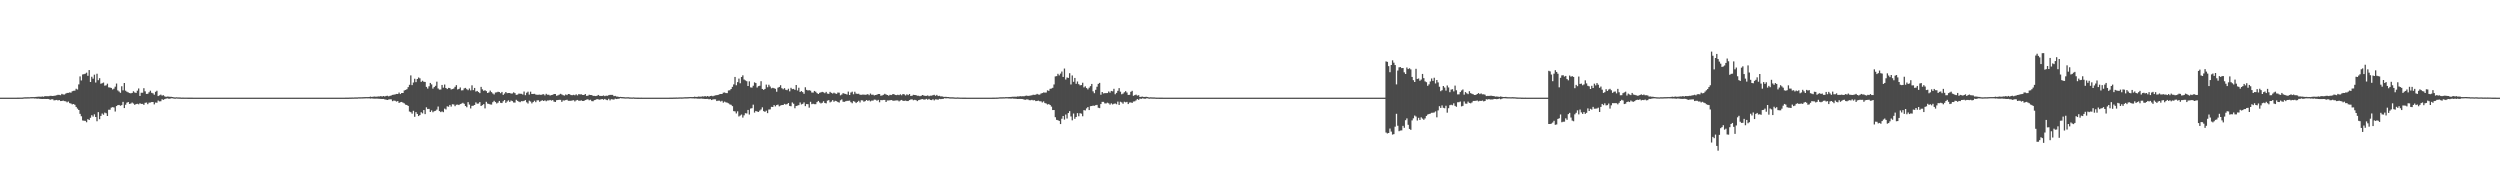 <?xml version="1.0" encoding="UTF-8"?>
<svg xmlns="http://www.w3.org/2000/svg" width="1920" height="150">
  <path d="M0 75.000h1v1.000H0zM1 75.000h1v1.000H1zM2 75.000h1v1.000H2zM3 75.000h1v1.000H3zM4 75.000h1v1.000H4zM5 75.000h1v1.000H5zM6 75.000h1v1.000H6zM7 75.000h1v1.000H7zM8 75.000h1v1.000H8zM9 75.000h1v1.000H9zM10 75.000h1v1.000H10zM11 74.995h1v1.000H11zM12 74.988h1v1.000H12zM13 74.980h1v1.000H13zM14 74.969h1v1.000H14zM15 74.952h1v1.000H15zM16 74.939h1v1.000H16zM17 74.908h1v1.000H17zM18 74.745h1v1.000H18zM19 74.718h1v1.000H19zM20 74.709h1v1.000H20zM21 74.669h1v1.000H21zM22 74.682h1v1.000H22zM23 74.594h1v1.000H23zM24 74.568h1v1.000H24zM25 74.526h1v1.000H25zM26 74.534h1v1.138H26zM27 74.438h1v1.173H27zM28 74.333h1v1.503H28zM29 74.236h1v1.478H29zM30 74.252h1v1.627H30zM31 74.273h1v1.684H31zM32 74.065h1v1.967H32zM33 74.317h1v1.655H33zM34 73.821h1v2.154H34zM35 73.887h1v2.133H35zM36 73.877h1v2.123H36zM37 73.867h1v2.238H37zM38 73.587h1v3.071H38zM39 73.636h1v2.629H39zM40 73.752h1v2.504H40zM41 73.578h1v3.503H41zM42 73.407h1v3.533H42zM43 73.160h1v3.606H43zM44 72.798h1v4.359H44zM45 72.870h1v3.930H45zM46 73.097h1v4.508H46zM47 72.104h1v5.467H47zM48 72.529h1v4.741H48zM49 72.617h1v5.066H49zM50 71.865h1v5.934H50zM51 71.394h1v7.202H51zM52 71.346h1v6.655H52zM53 70.964h1v8.234H53zM54 71.180h1v8.310H54zM55 70.067h1v10.093H55zM56 69.723h1v10.159H56zM57 69.644h1v10.848H57zM58 68.173h1v13.963H58zM59 68.779h1v14.623H59zM60 64.812h1v19.669H60zM61 58.654h1v28.819H61zM62 61.816h1v27.486H62zM63 57.172h1v35.356H63zM64 56.918h1v35.787H64zM65 56.600h1v36.207H65zM66 55.815h1v38.095H66zM67 58.227h1v33.280H67zM68 53.833h1v38.323H68zM69 62.988h1v27.466H69zM70 58.916h1v29.548H70zM71 60.418h1v29.142H71zM72 57.320h1v30.504H72zM73 63.373h1v26.503H73zM74 56.627h1v36.486H74zM75 61.613h1v24.498H75zM76 60.062h1v31.507H76zM77 64.333h1v24.683H77zM78 63.915h1v23.296H78zM79 63.407h1v24.725H79zM80 65.793h1v20.697H80zM81 65.551h1v21.445H81zM82 64.275h1v24.834H82zM83 67.071h1v17.212H83zM84 67.221h1v17.070H84zM85 67.543h1v15.120H85zM86 68.694h1v13.599H86zM87 68.100h1v14.451H87zM88 66.556h1v19.122H88zM89 64.171h1v17.304H89zM90 69.404h1v11.333H90zM91 70.291h1v10.315H91zM92 71.286h1v9.902H92zM93 66.256h1v14.488H93zM94 69.366h1v8.877H94zM95 63.750h1v19.230H95zM96 69.612h1v10.815H96zM97 70.476h1v8.352H97zM98 70.943h1v7.371H98zM99 71.455h1v8.386H99zM100 71.665h1v7.856H100zM101 71.397h1v7.368H101zM102 70.078h1v9.411H102zM103 71.009h1v9.510H103zM104 71.381h1v8.529H104zM105 69.618h1v10.094H105zM106 67.925h1v12.215H106zM107 73.669h1v5.640H107zM108 71.242h1v8.602H108zM109 71.240h1v8.554H109zM110 67.730h1v12.830H110zM111 70.120h1v8.823H111zM112 72.122h1v6.635H112zM113 72.038h1v8.003H113zM114 70.868h1v7.966H114zM115 69.637h1v9.119H115zM116 71.254h1v7.113H116zM117 71.688h1v6.670H117zM118 72.758h1v7.409H118zM119 70.500h1v8.234H119zM120 69.673h1v9.252H120zM121 73.756h1v3.445H121zM122 73.190h1v4.677H122zM123 72.650h1v5.126H123zM124 73.417h1v2.813H124zM125 73.090h1v3.632H125zM126 73.988h1v2.149H126zM127 74.369h1v1.393H127zM128 74.163h1v1.370H128zM129 74.213h1v1.568H129zM130 74.335h1v1.493H130zM131 74.336h1v1.155H131zM132 74.504h1v1.000H132zM133 74.711h1v1.000H133zM134 74.863h1v1.000H134zM135 74.696h1v1.000H135zM136 74.800h1v1.000H136zM137 74.805h1v1.000H137zM138 74.876h1v1.000H138zM139 74.949h1v1.000H139zM140 74.927h1v1.000H140zM141 74.939h1v1.000H141zM142 74.947h1v1.000H142zM143 74.952h1v1.000H143zM144 74.972h1v1.000H144zM145 74.978h1v1.000H145zM146 74.978h1v1.000H146zM147 74.983h1v1.000H147zM148 74.988h1v1.000H148zM149 74.991h1v1.000H149zM150 74.994h1v1.000H150zM151 74.995h1v1.000H151zM152 74.993h1v1.000H152zM153 74.994h1v1.000H153zM154 74.996h1v1.000H154zM155 74.997h1v1.000H155zM156 74.996h1v1.000H156zM157 74.998h1v1.000H157zM158 74.998h1v1.000H158zM159 74.999h1v1.000H159zM160 74.999h1v1.000H160zM161 74.999h1v1.000H161zM162 74.999h1v1.000H162zM163 75.000h1v1.000H163zM164 75.000h1v1.000H164zM165 75.000h1v1.000H165zM166 75.000h1v1.000H166zM167 75.000h1v1.000H167zM168 75.000h1v1.000H168zM169 75.000h1v1.000H169zM170 75.000h1v1.000H170zM171 75.000h1v1.000H171zM172 75.000h1v1.000H172zM173 75.000h1v1.000H173zM174 75.000h1v1.000H174zM175 75.000h1v1.000H175zM176 75.000h1v1.000H176zM177 75.000h1v1.000H177zM178 75.000h1v1.000H178zM179 75.000h1v1.000H179zM180 75.000h1v1.000H180zM181 75.000h1v1.000H181zM182 75.000h1v1.000H182zM183 75.000h1v1.000H183zM184 75.000h1v1.000H184zM185 75.000h1v1.000H185zM186 75.000h1v1.000H186zM187 75.000h1v1.000H187zM188 75.000h1v1.000H188zM189 75.000h1v1.000H189zM190 75.000h1v1.000H190zM191 75.000h1v1.000H191zM192 75.000h1v1.000H192zM193 75.000h1v1.000H193zM194 75.000h1v1.000H194zM195 75.000h1v1.000H195zM196 75.000h1v1.000H196zM197 75.000h1v1.000H197zM198 75.000h1v1.000H198zM199 75.000h1v1.000H199zM200 75.000h1v1.000H200zM201 75.000h1v1.000H201zM202 75.000h1v1.000H202zM203 75.000h1v1.000H203zM204 75.000h1v1.000H204zM205 75.000h1v1.000H205zM206 75.000h1v1.000H206zM207 75.000h1v1.000H207zM208 75.000h1v1.000H208zM209 75.000h1v1.000H209zM210 75.000h1v1.000H210zM211 75.000h1v1.000H211zM212 75.000h1v1.000H212zM213 75.000h1v1.000H213zM214 75.000h1v1.000H214zM215 75.000h1v1.000H215zM216 75.000h1v1.000H216zM217 75.000h1v1.000H217zM218 75.000h1v1.000H218zM219 75.000h1v1.000H219zM220 75.000h1v1.000H220zM221 75.000h1v1.000H221zM222 75.000h1v1.000H222zM223 75.000h1v1.000H223zM224 75.000h1v1.000H224zM225 75.000h1v1.000H225zM226 75.000h1v1.000H226zM227 75.000h1v1.000H227zM228 75.000h1v1.000H228zM229 75.000h1v1.000H229zM230 75.000h1v1.000H230zM231 75.000h1v1.000H231zM232 75.000h1v1.000H232zM233 75.000h1v1.000H233zM234 75.000h1v1.000H234zM235 75.000h1v1.000H235zM236 75.000h1v1.000H236zM237 75.000h1v1.000H237zM238 75.000h1v1.000H238zM239 75.000h1v1.000H239zM240 75.000h1v1.000H240zM241 75.000h1v1.000H241zM242 75.000h1v1.000H242zM243 75.000h1v1.000H243zM244 75.000h1v1.000H244zM245 75.000h1v1.000H245zM246 75.000h1v1.000H246zM247 75.000h1v1.000H247zM248 75.000h1v1.000H248zM249 75.000h1v1.000H249zM250 75.000h1v1.000H250zM251 75.000h1v1.000H251zM252 75.000h1v1.000H252zM253 75.000h1v1.000H253zM254 75.000h1v1.000H254zM255 75.000h1v1.000H255zM256 75.000h1v1.000H256zM257 75.000h1v1.000H257zM258 75.000h1v1.000H258zM259 75.000h1v1.000H259zM260 75.000h1v1.000H260zM261 74.998h1v1.000H261zM262 74.996h1v1.000H262zM263 74.992h1v1.000H263zM264 74.986h1v1.000H264zM265 74.978h1v1.000H265zM266 74.973h1v1.000H266zM267 74.960h1v1.000H267zM268 74.913h1v1.000H268zM269 74.908h1v1.000H269zM270 74.874h1v1.000H270zM271 74.882h1v1.000H271zM272 74.810h1v1.000H272zM273 74.808h1v1.000H273zM274 74.811h1v1.000H274zM275 74.689h1v1.000H275zM276 74.705h1v1.000H276zM277 74.682h1v1.000H277zM278 74.669h1v1.000H278zM279 74.604h1v1.000H279zM280 74.571h1v1.000H280zM281 74.529h1v1.000H281zM282 74.549h1v1.010H282zM283 74.487h1v1.041H283zM284 74.213h1v1.491H284zM285 74.447h1v1.132H285zM286 74.289h1v1.428H286zM287 74.126h1v1.635H287zM288 74.245h1v1.516H288zM289 74.240h1v1.464H289zM290 74.048h1v1.757H290zM291 74.097h1v1.757H291zM292 73.790h1v2.181H292zM293 74.153h1v1.891H293zM294 73.750h1v2.233H294zM295 74.067h1v2.251H295zM296 73.689h1v2.841H296zM297 73.521h1v3.254H297zM298 73.977h1v2.489H298zM299 73.641h1v2.600H299zM300 73.325h1v2.993H300zM301 72.869h1v4.838H301zM302 72.684h1v4.537H302zM303 72.485h1v4.907H303zM304 72.166h1v5.857H304zM305 72.179h1v5.423H305zM306 71.081h1v7.951H306zM307 72.220h1v6.263H307zM308 71.407h1v6.857H308zM309 71.414h1v7.434H309zM310 69.491h1v9.907H310zM311 69.068h1v11.333H311zM312 68.484h1v12.139H312zM313 66.914h1v14.431H313zM314 65.130h1v20.505H314zM315 57.922h1v28.236H315zM316 65.401h1v21.907H316zM317 63.362h1v21.713H317zM318 60.457h1v29.262H318zM319 63.070h1v23.033H319zM320 60.671h1v26.825H320zM321 59.504h1v29.659H321zM322 60.178h1v28.214H322zM323 62.878h1v23.322H323zM324 62.006h1v25.069H324zM325 62.748h1v21.788H325zM326 62.946h1v24.684H326zM327 66.722h1v15.725H327zM328 68.023h1v15.753H328zM329 66.262h1v17.343H329zM330 63.675h1v22.343H330zM331 64.803h1v19.981H331zM332 68.059h1v18.185H332zM333 66.890h1v18.487H333zM334 65.916h1v19.180H334zM335 62.744h1v21.426H335zM336 67.933h1v13.881H336zM337 68.819h1v16.473H337zM338 68.751h1v17.389H338zM339 65.237h1v20.292H339zM340 67.312h1v18.873H340zM341 64.910h1v18.503H341zM342 67.577h1v16.481H342zM343 68.414h1v13.271H343zM344 67.468h1v14.518H344zM345 67.652h1v12.912H345zM346 68.690h1v13.162H346zM347 68.384h1v11.676H347zM348 68.012h1v12.200H348zM349 66.676h1v14.881H349zM350 65.370h1v15.071H350zM351 68.692h1v11.619H351zM352 68.307h1v12.369H352zM353 67.186h1v12.718H353zM354 69.438h1v10.124H354zM355 69.318h1v9.631H355zM356 67.874h1v11.826H356zM357 67.491h1v13.906H357zM358 68.526h1v13.837H358zM359 69.289h1v9.157H359zM360 67.929h1v12.391H360zM361 69.420h1v13.865H361zM362 65.528h1v15.771H362zM363 69.232h1v11.910H363zM364 67.513h1v13.151H364zM365 70.285h1v8.352H365zM366 69.835h1v9.840H366zM367 70.722h1v8.816H367zM368 71.537h1v6.848H368zM369 66.705h1v14.692H369zM370 68.610h1v12.123H370zM371 69.740h1v10.244H371zM372 69.267h1v13.996H372zM373 69.973h1v8.188H373zM374 71.412h1v8.178H374zM375 70.968h1v8.851H375zM376 69.569h1v10.641H376zM377 70.775h1v9.564H377zM378 71.792h1v6.721H378zM379 72.533h1v4.893H379zM380 71.079h1v7.290H380zM381 70.903h1v8.567H381zM382 70.469h1v8.360H382zM383 70.698h1v6.839H383zM384 71.584h1v7.373H384zM385 70.593h1v8.553H385zM386 72.841h1v4.944H386zM387 71.836h1v4.988H387zM388 70.637h1v8.370H388zM389 71.590h1v6.320H389zM390 71.423h1v5.656H390zM391 71.407h1v6.859H391zM392 71.865h1v5.325H392zM393 71.788h1v5.871H393zM394 70.896h1v7.833H394zM395 71.544h1v7.273H395zM396 72.879h1v3.771H396zM397 72.638h1v4.814H397zM398 71.874h1v6.232H398zM399 72.013h1v6.469H399zM400 72.032h1v5.625H400zM401 72.620h1v5.148H401zM402 70.316h1v7.142H402zM403 73.121h1v3.722H403zM404 71.223h1v7.353H404zM405 70.407h1v9.083H405zM406 72.664h1v4.655H406zM407 70.416h1v7.560H407zM408 72.172h1v7.226H408zM409 72.137h1v6.252H409zM410 72.051h1v5.301H410zM411 72.584h1v5.927H411zM412 72.794h1v4.262H412zM413 72.741h1v4.285H413zM414 72.657h1v5.511H414zM415 72.885h1v4.583H415zM416 72.487h1v4.510H416zM417 72.326h1v5.262H417zM418 73.241h1v3.820H418zM419 72.016h1v5.765H419zM420 72.763h1v4.395H420zM421 72.752h1v4.380H421zM422 73.359h1v3.383H422zM423 72.986h1v4.269H423zM424 72.832h1v4.032H424zM425 72.179h1v5.847H425zM426 72.212h1v6.144H426zM427 73.567h1v3.403H427zM428 73.223h1v3.588H428zM429 72.686h1v3.979H429zM430 72.038h1v4.636H430zM431 72.546h1v5.683H431zM432 73.133h1v3.962H432zM433 73.433h1v3.779H433zM434 72.542h1v4.286H434zM435 73.068h1v3.549H435zM436 72.216h1v5.202H436zM437 72.350h1v5.048H437zM438 73.005h1v4.426H438zM439 73.096h1v4.068H439zM440 72.815h1v4.160H440zM441 73.180h1v4.753H441zM442 72.430h1v4.695H442zM443 73.272h1v3.466H443zM444 72.314h1v5.054H444zM445 72.498h1v4.870H445zM446 72.468h1v4.662H446zM447 72.930h1v4.646H447zM448 72.961h1v4.567H448zM449 72.213h1v4.613H449zM450 73.625h1v2.875H450zM451 73.547h1v2.700H451zM452 72.742h1v4.263H452zM453 72.955h1v3.648H453zM454 72.999h1v4.670H454zM455 73.619h1v4.160H455zM456 73.601h1v3.325H456zM457 73.761h1v2.878H457zM458 73.559h1v2.522H458zM459 72.925h1v3.431H459zM460 73.589h1v2.979H460zM461 73.681h1v2.661H461zM462 73.694h1v2.346H462zM463 73.307h1v3.308H463zM464 73.820h1v2.157H464zM465 73.492h1v3.118H465zM466 73.561h1v3.406H466zM467 73.096h1v2.789H467zM468 72.845h1v4.282H468zM469 72.845h1v3.355H469zM470 72.850h1v3.506H470zM471 73.806h1v2.695H471zM472 73.625h1v2.169H472zM473 74.127h1v1.947H473zM474 74.207h1v1.652H474zM475 74.495h1v1.303H475zM476 74.371h1v1.000H476zM477 74.485h1v1.036H477zM478 74.570h1v1.000H478zM479 74.655h1v1.000H479zM480 74.730h1v1.000H480zM481 74.683h1v1.000H481zM482 74.670h1v1.000H482zM483 74.808h1v1.000H483zM484 74.845h1v1.000H484zM485 74.904h1v1.000H485zM486 74.801h1v1.000H486zM487 74.924h1v1.000H487zM488 74.947h1v1.000H488zM489 74.970h1v1.000H489zM490 74.980h1v1.000H490zM491 74.988h1v1.000H491zM492 74.983h1v1.000H492zM493 74.985h1v1.000H493zM494 74.990h1v1.000H494zM495 74.992h1v1.000H495zM496 74.991h1v1.000H496zM497 74.993h1v1.000H497zM498 74.992h1v1.000H498zM499 74.996h1v1.000H499zM500 74.998h1v1.000H500zM501 74.997h1v1.000H501zM502 74.998h1v1.000H502zM503 74.999h1v1.000H503zM504 74.998h1v1.000H504zM505 74.999h1v1.000H505zM506 74.999h1v1.000H506zM507 74.999h1v1.000H507zM508 74.999h1v1.000H508zM509 74.999h1v1.000H509zM510 74.998h1v1.000H510zM511 74.996h1v1.000H511zM512 74.992h1v1.000H512zM513 74.987h1v1.000H513zM514 74.979h1v1.000H514zM515 74.973h1v1.000H515zM516 74.967h1v1.000H516zM517 74.915h1v1.000H517zM518 74.907h1v1.000H518zM519 74.872h1v1.000H519zM520 74.882h1v1.000H520zM521 74.807h1v1.000H521zM522 74.795h1v1.000H522zM523 74.814h1v1.000H523zM524 74.794h1v1.000H524zM525 74.694h1v1.000H525zM526 74.661h1v1.000H526zM527 74.661h1v1.000H527zM528 74.600h1v1.000H528zM529 74.543h1v1.000H529zM530 74.492h1v1.000H530zM531 74.560h1v1.000H531zM532 74.498h1v1.050H532zM533 74.248h1v1.411H533zM534 74.429h1v1.133H534zM535 74.376h1v1.381H535zM536 74.136h1v1.655H536zM537 74.230h1v1.598H537zM538 74.262h1v1.402H538zM539 73.976h1v1.857H539zM540 74.135h1v1.723H540zM541 73.770h1v2.249H541zM542 74.149h1v1.838H542zM543 73.718h1v2.226H543zM544 74.240h1v2.045H544zM545 73.732h1v2.358H545zM546 73.592h1v3.257H546zM547 73.938h1v2.459H547zM548 73.530h1v2.702H548zM549 73.215h1v3.094H549zM550 73.043h1v4.594H550zM551 72.887h1v4.405H551zM552 72.405h1v4.916H552zM553 72.194h1v5.792H553zM554 72.205h1v5.233H554zM555 71.192h1v7.670H555zM556 71.023h1v7.005H556zM557 71.460h1v7.130H557zM558 71.533h1v7.294H558zM559 69.484h1v9.898H559zM560 69.345h1v10.824H560zM561 68.339h1v12.171H561zM562 66.726h1v14.788H562zM563 64.796h1v20.540H563zM564 59.078h1v26.477H564zM565 65.508h1v21.636H565zM566 63.061h1v22.427H566zM567 60.387h1v29.057H567zM568 63.959h1v24.796H568zM569 59.125h1v28.842H569zM570 57.857h1v32.439H570zM571 61.064h1v27.534H571zM572 61.768h1v25.190H572zM573 62.341h1v24.791H573zM574 66.041h1v18.389H574zM575 62.460h1v25.520H575zM576 67.130h1v16.226H576zM577 67.264h1v15.848H577zM578 65.858h1v14.518H578zM579 63.207h1v23.270H579zM580 63.779h1v21.443H580zM581 67.231h1v18.423H581zM582 66.127h1v19.864H582zM583 65.849h1v19.093H583zM584 62.384h1v21.667H584zM585 68.276h1v14.148H585zM586 69.039h1v16.309H586zM587 68.291h1v17.622H587zM588 64.968h1v20.012H588zM589 67.033h1v19.858H589zM590 65.084h1v19.012H590zM591 66.445h1v17.570H591zM592 67.841h1v14.207H592zM593 67.429h1v14.759H593zM594 67.730h1v12.963H594zM595 68.181h1v13.517H595zM596 70.464h1v10.248H596zM597 67.340h1v13.001H597zM598 66.757h1v14.905H598zM599 65.416h1v15.634H599zM600 67.747h1v12.871H600zM601 68.532h1v12.116H601zM602 67.690h1v12.062H602zM603 68.991h1v11.281H603zM604 69.254h1v10.709H604zM605 68.154h1v10.955H605zM606 70.118h1v11.233H606zM607 67.451h1v14.152H607zM608 68.457h1v10.252H608zM609 68.238h1v11.443H609zM610 69.000h1v14.126H610zM611 65.261h1v16.158H611zM612 69.463h1v11.660H612zM613 67.358h1v13.369H613zM614 70.609h1v8.073H614zM615 69.949h1v10.285H615zM616 70.770h1v9.020H616zM617 72.038h1v6.618H617zM618 67.032h1v14.471H618zM619 68.998h1v10.948H619zM620 69.479h1v10.567H620zM621 69.272h1v13.406H621zM622 69.654h1v8.552H622zM623 71.083h1v8.939H623zM624 71.110h1v8.559H624zM625 69.852h1v10.166H625zM626 70.473h1v9.533H626zM627 71.505h1v6.955H627zM628 72.183h1v5.323H628zM629 71.253h1v7.432H629zM630 70.932h1v8.531H630zM631 70.542h1v8.392H631zM632 70.918h1v6.841H632zM633 71.581h1v7.548H633zM634 70.545h1v8.856H634zM635 71.905h1v5.416H635zM636 72.076h1v4.824H636zM637 70.542h1v8.097H637zM638 71.308h1v6.742H638zM639 71.808h1v5.088H639zM640 71.181h1v6.965H640zM641 71.793h1v5.608H641zM642 72.087h1v5.636H642zM643 71.047h1v7.326H643zM644 71.194h1v7.626H644zM645 73.214h1v3.817H645zM646 72.593h1v3.770H646zM647 71.541h1v6.600H647zM648 71.940h1v6.286H648zM649 72.148h1v5.643H649zM650 72.628h1v4.837H650zM651 70.374h1v7.054H651zM652 72.936h1v4.345H652zM653 71.083h1v7.397H653zM654 70.383h1v8.941H654zM655 72.405h1v5.256H655zM656 70.457h1v7.649H656zM657 71.869h1v7.308H657zM658 72.100h1v6.182H658zM659 71.980h1v5.441H659zM660 72.747h1v5.952H660zM661 72.801h1v4.204H661zM662 72.669h1v4.435H662zM663 72.669h1v5.484H663zM664 72.802h1v4.873H664zM665 72.638h1v4.164H665zM666 72.285h1v5.163H666zM667 73.135h1v3.848H667zM668 71.848h1v6.006H668zM669 72.765h1v4.521H669zM670 72.700h1v4.573H670zM671 73.243h1v3.275H671zM672 72.946h1v3.641H672zM673 72.719h1v4.619H673zM674 72.204h1v4.479H674zM675 72.170h1v6.371H675zM676 73.515h1v3.331H676zM677 73.280h1v3.665H677zM678 72.832h1v3.894H678zM679 72.053h1v4.683H679zM680 72.566h1v5.775H680zM681 72.950h1v4.206H681zM682 73.451h1v3.716H682zM683 72.803h1v4.188H683zM684 73.027h1v3.749H684zM685 72.409h1v4.798H685zM686 72.262h1v5.173H686zM687 72.898h1v4.314H687zM688 73.059h1v4.054H688zM689 72.776h1v4.307H689zM690 73.047h1v4.834H690zM691 72.444h1v4.727H691zM692 73.168h1v3.574H692zM693 72.184h1v5.260H693zM694 72.515h1v4.955H694zM695 73.341h1v3.903H695zM696 72.465h1v5.159H696zM697 73.064h1v4.538H697zM698 72.189h1v4.655H698zM699 73.667h1v2.742H699zM700 73.538h1v2.731H700zM701 72.829h1v4.151H701zM702 72.967h1v3.686H702zM703 73.076h1v3.837H703zM704 73.530h1v4.150H704zM705 73.532h1v3.375H705zM706 73.858h1v2.811H706zM707 73.553h1v2.674H707zM708 72.967h1v3.142H708zM709 73.355h1v3.123H709zM710 73.638h1v2.785H710zM711 73.642h1v2.287H711zM712 73.275h1v3.316H712zM713 73.867h1v2.042H713zM714 73.474h1v3.275H714zM715 73.485h1v3.423H715zM716 73.134h1v3.100H716zM717 72.790h1v4.328H717zM718 73.593h1v2.698H718zM719 72.853h1v3.554H719zM720 73.779h1v2.797H720zM721 73.553h1v2.372H721zM722 74.050h1v2.100H722zM723 73.996h1v1.983H723zM724 74.336h1v1.553H724zM725 74.404h1v1.000H725zM726 74.322h1v1.234H726zM727 74.483h1v1.000H727zM728 74.520h1v1.000H728zM729 74.721h1v1.000H729zM730 74.701h1v1.000H730zM731 74.714h1v1.000H731zM732 74.764h1v1.000H732zM733 74.896h1v1.000H733zM734 74.886h1v1.000H734zM735 74.818h1v1.000H735zM736 74.885h1v1.000H736zM737 74.937h1v1.000H737zM738 74.955h1v1.000H738zM739 74.975h1v1.000H739zM740 74.970h1v1.000H740zM741 74.980h1v1.000H741zM742 74.987h1v1.000H742zM743 74.988h1v1.000H743zM744 74.989h1v1.000H744zM745 74.993h1v1.000H745zM746 74.995h1v1.000H746zM747 74.989h1v1.000H747zM748 74.996h1v1.000H748zM749 74.997h1v1.000H749zM750 74.998h1v1.000H750zM751 74.997h1v1.000H751zM752 74.998h1v1.000H752zM753 74.998h1v1.000H753zM754 74.999h1v1.000H754zM755 74.999h1v1.000H755zM756 74.999h1v1.000H756zM757 75.000h1v1.000H757zM758 74.999h1v1.000H758zM759 74.999h1v1.000H759zM760 74.995h1v1.000H760zM761 74.988h1v1.000H761zM762 74.969h1v1.000H762zM763 74.957h1v1.000H763zM764 74.950h1v1.000H764zM765 74.932h1v1.000H765zM766 74.880h1v1.000H766zM767 74.743h1v1.000H767zM768 74.714h1v1.000H768zM769 74.704h1v1.000H769zM770 74.666h1v1.000H770zM771 74.694h1v1.000H771zM772 74.572h1v1.000H772zM773 74.594h1v1.000H773zM774 74.549h1v1.119H774zM775 74.481h1v1.188H775zM776 74.422h1v1.370H776zM777 74.279h1v1.330H777zM778 74.306h1v1.459H778zM779 74.250h1v1.595H779zM780 74.274h1v1.630H780zM781 74.030h1v1.995H781zM782 74.071h1v1.903H782zM783 73.815h1v2.158H783zM784 73.976h1v2.030H784zM785 73.894h1v2.197H785zM786 73.928h1v2.560H786zM787 73.567h1v3.060H787zM788 73.433h1v2.882H788zM789 73.681h1v2.691H789zM790 73.506h1v3.467H790zM791 73.389h1v3.619H791zM792 73.174h1v3.501H792zM793 72.777h1v4.328H793zM794 72.861h1v4.043H794zM795 72.711h1v4.973H795zM796 72.068h1v5.455H796zM797 72.587h1v4.659H797zM798 72.693h1v5.073H798zM799 71.854h1v5.948H799zM800 71.497h1v7.175H800zM801 71.024h1v6.869H801zM802 71.123h1v8.018H802zM803 71.084h1v8.434H803zM804 69.373h1v10.888H804zM805 69.779h1v10.150H805zM806 68.223h1v12.420H806zM807 67.972h1v13.878H807zM808 67.418h1v17.126H808zM809 64.860h1v19.605H809zM810 58.683h1v31.319H810zM811 58.480h1v33.561H811zM812 56.700h1v35.602H812zM813 57.909h1v34.949H813zM814 56.534h1v38.760H814zM815 54.922h1v36.253H815zM816 59.107h1v30.006H816zM817 52.624h1v39.223H817zM818 61.078h1v26.890H818zM819 59.479h1v31.576H819zM820 59.875h1v26.948H820zM821 56.220h1v29.155H821zM822 64.888h1v24.582H822zM823 57.974h1v34.447H823zM824 62.828h1v24.349H824zM825 59.832h1v31.428H825zM826 64.368h1v25.474H826zM827 62.572h1v24.330H827zM828 64.627h1v24.646H828zM829 65.546h1v21.384H829zM830 65.326h1v21.977H830zM831 63.541h1v25.743H831zM832 67.125h1v17.443H832zM833 66.318h1v18.500H833zM834 67.615h1v15.630H834zM835 68.643h1v13.577H835zM836 67.317h1v17.227H836zM837 66.137h1v15.407H837zM838 64.463h1v16.921H838zM839 70.132h1v10.963H839zM840 71.597h1v9.663H840zM841 68.989h1v11.814H841zM842 66.612h1v13.947H842zM843 64.385h1v18.352H843zM844 63.646h1v19.396H844zM845 72.760h1v7.143H845zM846 70.652h1v7.596H846zM847 71.767h1v6.453H847zM848 71.517h1v7.877H848zM849 71.518h1v7.942H849zM850 71.465h1v7.382H850zM851 70.223h1v9.151H851zM852 71.194h1v9.201H852zM853 69.844h1v9.510H853zM854 70.161h1v10.055H854zM855 68.204h1v11.528H855zM856 72.410h1v7.036H856zM857 71.308h1v8.767H857zM858 69.722h1v8.284H858zM859 67.677h1v12.897H859zM860 70.390h1v7.765H860zM861 72.394h1v6.229H861zM862 71.883h1v7.770H862zM863 70.862h1v7.288H863zM864 70.013h1v8.564H864zM865 71.040h1v7.174H865zM866 72.897h1v7.046H866zM867 72.817h1v5.916H867zM868 70.512h1v8.109H868zM869 69.721h1v9.349H869zM870 73.585h1v4.377H870zM871 73.045h1v4.797H871zM872 72.650h1v4.466H872zM873 73.422h1v2.678H873zM874 73.123h1v3.580H874zM875 74.481h1v1.267H875zM876 74.300h1v1.613H876zM877 74.171h1v1.333H877zM878 74.478h1v1.272H878zM879 74.372h1v1.513H879zM880 74.339h1v1.180H880zM881 74.500h1v1.000H881zM882 74.876h1v1.000H882zM883 74.715h1v1.000H883zM884 74.754h1v1.000H884zM885 74.805h1v1.000H885zM886 74.814h1v1.000H886zM887 74.901h1v1.000H887zM888 74.956h1v1.000H888zM889 74.943h1v1.000H889zM890 74.962h1v1.000H890zM891 74.959h1v1.000H891zM892 74.963h1v1.000H892zM893 74.987h1v1.000H893zM894 74.990h1v1.000H894zM895 74.987h1v1.000H895zM896 74.992h1v1.000H896zM897 74.993h1v1.000H897zM898 74.995h1v1.000H898zM899 74.995h1v1.000H899zM900 74.997h1v1.000H900zM901 74.997h1v1.000H901zM902 74.997h1v1.000H902zM903 74.998h1v1.000H903zM904 74.998h1v1.000H904zM905 74.997h1v1.000H905zM906 74.999h1v1.000H906zM907 74.999h1v1.000H907zM908 74.999h1v1.000H908zM909 74.999h1v1.000H909zM910 74.999h1v1.000H910zM911 74.999h1v1.000H911zM912 75.000h1v1.000H912zM913 75.000h1v1.000H913zM914 75.000h1v1.000H914zM915 75.000h1v1.000H915zM916 75.000h1v1.000H916zM917 75.000h1v1.000H917zM918 75.000h1v1.000H918zM919 75.000h1v1.000H919zM920 75.000h1v1.000H920zM921 75.000h1v1.000H921zM922 75.000h1v1.000H922zM923 75.000h1v1.000H923zM924 75.000h1v1.000H924zM925 75.000h1v1.000H925zM926 75.000h1v1.000H926zM927 75.000h1v1.000H927zM928 75.000h1v1.000H928zM929 75.000h1v1.000H929zM930 75.000h1v1.000H930zM931 75.000h1v1.000H931zM932 75.000h1v1.000H932zM933 75.000h1v1.000H933zM934 75.000h1v1.000H934zM935 75.000h1v1.000H935zM936 75.000h1v1.000H936zM937 75.000h1v1.000H937zM938 75.000h1v1.000H938zM939 75.000h1v1.000H939zM940 75.000h1v1.000H940zM941 75.000h1v1.000H941zM942 75.000h1v1.000H942zM943 75.000h1v1.000H943zM944 75.000h1v1.000H944zM945 75.000h1v1.000H945zM946 75.000h1v1.000H946zM947 75.000h1v1.000H947zM948 75.000h1v1.000H948zM949 75.000h1v1.000H949zM950 75.000h1v1.000H950zM951 75.000h1v1.000H951zM952 75.000h1v1.000H952zM953 75.000h1v1.000H953zM954 75.000h1v1.000H954zM955 75.000h1v1.000H955zM956 75.000h1v1.000H956zM957 75.000h1v1.000H957zM958 75.000h1v1.000H958zM959 75.000h1v1.000H959zM960 75.000h1v1.000H960zM961 75.000h1v1.000H961zM962 75.000h1v1.000H962zM963 75.000h1v1.000H963zM964 75.000h1v1.000H964zM965 75.000h1v1.000H965zM966 75.000h1v1.000H966zM967 75.000h1v1.000H967zM968 75.000h1v1.000H968zM969 75.000h1v1.000H969zM970 75.000h1v1.000H970zM971 75.000h1v1.000H971zM972 75.000h1v1.000H972zM973 75.000h1v1.000H973zM974 75.000h1v1.000H974zM975 75.000h1v1.000H975zM976 75.000h1v1.000H976zM977 75.000h1v1.000H977zM978 75.000h1v1.000H978zM979 75.000h1v1.000H979zM980 75.000h1v1.000H980zM981 75.000h1v1.000H981zM982 75.000h1v1.000H982zM983 75.000h1v1.000H983zM984 75.000h1v1.000H984zM985 75.000h1v1.000H985zM986 75.000h1v1.000H986zM987 75.000h1v1.000H987zM988 75.000h1v1.000H988zM989 75.000h1v1.000H989zM990 75.000h1v1.000H990zM991 75.000h1v1.000H991zM992 75.000h1v1.000H992zM993 75.000h1v1.000H993zM994 75.000h1v1.000H994zM995 75.000h1v1.000H995zM996 75.000h1v1.000H996zM997 75.000h1v1.000H997zM998 75.000h1v1.000H998zM999 75.000h1v1.000H999zM1000 75.000h1v1.000H1000zM1001 75.000h1v1.000H1001zM1002 75.000h1v1.000H1002zM1003 75.000h1v1.000H1003zM1004 75.000h1v1.000H1004zM1005 75.000h1v1.000H1005zM1006 75.000h1v1.000H1006zM1007 75.000h1v1.000H1007zM1008 75.000h1v1.000H1008zM1009 75.000h1v1.000H1009zM1010 75.000h1v1.000H1010zM1011 75.000h1v1.000H1011zM1012 75.000h1v1.000H1012zM1013 75.000h1v1.000H1013zM1014 75.000h1v1.000H1014zM1015 75.000h1v1.000H1015zM1016 75.000h1v1.000H1016zM1017 75.000h1v1.000H1017zM1018 75.000h1v1.000H1018zM1019 75.000h1v1.000H1019zM1020 75.000h1v1.000H1020zM1021 75.000h1v1.000H1021zM1022 75.000h1v1.000H1022zM1023 75.000h1v1.000H1023zM1024 75.000h1v1.000H1024zM1025 75.000h1v1.000H1025zM1026 75.000h1v1.000H1026zM1027 75.000h1v1.000H1027zM1028 75.000h1v1.000H1028zM1029 75.000h1v1.000H1029zM1030 75.000h1v1.000H1030zM1031 75.000h1v1.000H1031zM1032 75.000h1v1.000H1032zM1033 75.000h1v1.000H1033zM1034 75.000h1v1.000H1034zM1035 75.000h1v1.000H1035zM1036 75.000h1v1.000H1036zM1037 75.000h1v1.000H1037zM1038 75.000h1v1.000H1038zM1039 75.000h1v1.000H1039zM1040 75.000h1v1.000H1040zM1041 75.000h1v1.000H1041zM1042 75.000h1v1.000H1042zM1043 75.000h1v1.000H1043zM1044 75.000h1v1.000H1044zM1045 75.000h1v1.000H1045zM1046 75.000h1v1.000H1046zM1047 75.000h1v1.000H1047zM1048 75.000h1v1.000H1048zM1049 75.000h1v1.000H1049zM1050 75.000h1v1.000H1050zM1051 75.000h1v1.000H1051zM1052 75.000h1v1.000H1052zM1053 75.000h1v1.000H1053zM1054 75.000h1v1.000H1054zM1055 75.000h1v1.000H1055zM1056 75.000h1v1.000H1056zM1057 75.000h1v1.000H1057zM1058 75.000h1v1.000H1058zM1059 75.000h1v1.000H1059zM1060 75.000h1v1.000H1060zM1061 75.000h1v1.000H1061zM1062 75.000h1v1.000H1062zM1063 75.000h1v1.000H1063zM1064 47.136h1v54.635H1064zM1065 47.515h1v54.997H1065zM1066 50.802h1v51.364H1066zM1067 55.453h1v43.259H1067zM1068 49.918h1v51.144H1068zM1069 46.325h1v57.062H1069zM1070 48.104h1v54.929H1070zM1071 49.966h1v47.301H1071zM1072 64.831h1v22.576H1072zM1073 54.144h1v42.445H1073zM1074 51.726h1v49.030H1074zM1075 51.490h1v48.736H1075zM1076 52.318h1v47.833H1076zM1077 52.233h1v44.438H1077zM1078 55.549h1v42.626H1078zM1079 56.822h1v35.477H1079zM1080 51.814h1v39.118H1080zM1081 53.052h1v42.792H1081zM1082 52.427h1v46.571H1082zM1083 53.278h1v46.446H1083zM1084 59.072h1v33.408H1084zM1085 61.571h1v29.313H1085zM1086 62.995h1v25.760H1086zM1087 52.837h1v36.681H1087zM1088 60.625h1v31.952H1088zM1089 60.270h1v30.211H1089zM1090 61.980h1v30.106H1090zM1091 61.092h1v28.997H1091zM1092 56.775h1v34.314H1092zM1093 60.027h1v31.966H1093zM1094 62.510h1v28.419H1094zM1095 63.115h1v25.905H1095zM1096 65.871h1v22.066H1096zM1097 64.765h1v22.767H1097zM1098 62.568h1v24.657H1098zM1099 60.264h1v26.381H1099zM1100 62.101h1v24.479H1100zM1101 59.679h1v26.678H1101zM1102 64.108h1v21.432H1102zM1103 61.446h1v28.663H1103zM1104 63.273h1v21.490H1104zM1105 66.625h1v14.960H1105zM1106 70.049h1v12.845H1106zM1107 69.262h1v11.697H1107zM1108 66.064h1v16.713H1108zM1109 67.252h1v15.911H1109zM1110 69.574h1v11.648H1110zM1111 65.660h1v20.874H1111zM1112 67.194h1v15.885H1112zM1113 70.802h1v9.997H1113zM1114 68.797h1v11.640H1114zM1115 68.504h1v12.322H1115zM1116 70.181h1v9.183H1116zM1117 65.759h1v15.567H1117zM1118 69.331h1v12.698H1118zM1119 72.482h1v6.036H1119zM1120 72.425h1v6.067H1120zM1121 70.719h1v7.268H1121zM1122 69.466h1v12.269H1122zM1123 68.688h1v12.639H1123zM1124 72.730h1v5.192H1124zM1125 70.727h1v8.848H1125zM1126 71.633h1v8.020H1126zM1127 72.309h1v5.716H1127zM1128 70.036h1v8.992H1128zM1129 71.528h1v7.835H1129zM1130 72.041h1v6.647H1130zM1131 72.426h1v5.114H1131zM1132 72.972h1v4.529H1132zM1133 72.834h1v4.566H1133zM1134 72.199h1v4.960H1134zM1135 71.470h1v6.392H1135zM1136 72.281h1v5.121H1136zM1137 71.731h1v5.854H1137zM1138 72.446h1v4.772H1138zM1139 72.389h1v5.499H1139zM1140 72.698h1v4.866H1140zM1141 73.784h1v2.476H1141zM1142 73.616h1v2.845H1142zM1143 73.660h1v2.433H1143zM1144 73.508h1v2.950H1144zM1145 73.547h1v2.839H1145zM1146 73.745h1v2.647H1146zM1147 73.837h1v2.160H1147zM1148 74.215h1v1.832H1148zM1149 74.061h1v2.143H1149zM1150 74.222h1v1.790H1150zM1151 74.407h1v1.259H1151zM1152 74.070h1v2.141H1152zM1153 74.327h1v1.500H1153zM1154 74.490h1v1.000H1154zM1155 74.492h1v1.000H1155zM1156 74.397h1v1.138H1156zM1157 74.622h1v1.000H1157zM1158 74.644h1v1.000H1158zM1159 74.629h1v1.000H1159zM1160 74.692h1v1.000H1160zM1161 74.613h1v1.000H1161zM1162 74.651h1v1.000H1162zM1163 74.698h1v1.000H1163zM1164 74.806h1v1.000H1164zM1165 74.857h1v1.000H1165zM1166 74.904h1v1.000H1166zM1167 74.901h1v1.000H1167zM1168 74.961h1v1.000H1168zM1169 74.969h1v1.000H1169zM1170 74.986h1v1.000H1170zM1171 74.982h1v1.000H1171zM1172 74.991h1v1.000H1172zM1173 74.998h1v1.000H1173zM1174 74.998h1v1.000H1174zM1175 75.000h1v1.000H1175zM1176 75.000h1v1.000H1176zM1177 75.000h1v1.000H1177zM1178 75.000h1v1.000H1178zM1179 75.000h1v1.000H1179zM1180 75.000h1v1.000H1180zM1181 75.000h1v1.000H1181zM1182 75.000h1v1.000H1182zM1183 75.000h1v1.000H1183zM1184 75.000h1v1.000H1184zM1185 75.000h1v1.000H1185zM1186 75.000h1v1.000H1186zM1187 75.000h1v1.000H1187zM1188 75.000h1v1.000H1188zM1189 54.394h1v40.829H1189zM1190 54.811h1v40.405H1190zM1191 57.248h1v37.701H1191zM1192 62.371h1v31.745H1192zM1193 56.583h1v36.209H1193zM1194 53.926h1v41.923H1194zM1195 55.229h1v40.378H1195zM1196 56.615h1v34.730H1196zM1197 67.088h1v23.740H1197zM1198 59.736h1v28.159H1198zM1199 57.928h1v35.955H1199zM1200 57.754h1v35.745H1200zM1201 58.842h1v34.613H1201zM1202 58.302h1v32.577H1202zM1203 60.721h1v31.278H1203zM1204 61.706h1v25.972H1204zM1205 58.005h1v28.672H1205zM1206 58.893h1v31.380H1206zM1207 58.446h1v34.167H1207zM1208 59.069h1v34.085H1208zM1209 67.749h1v20.035H1209zM1210 65.184h1v21.450H1210zM1211 66.224h1v18.491H1211zM1212 58.755h1v29.117H1212zM1213 64.465h1v19.681H1213zM1214 64.223h1v22.106H1214zM1215 65.491h1v22.000H1215zM1216 64.842h1v21.201H1216zM1217 61.671h1v25.757H1217zM1218 64.055h1v22.591H1218zM1219 65.874h1v17.385H1219zM1220 66.316h1v18.927H1220zM1221 68.337h1v15.208H1221zM1222 65.906h1v18.244H1222zM1223 67.564h1v14.489H1223zM1224 64.232h1v19.273H1224zM1225 65.580h1v17.875H1225zM1226 63.803h1v19.491H1226zM1227 65.100h1v17.592H1227zM1228 67.407h1v18.634H1228zM1229 66.439h1v15.685H1229zM1230 68.889h1v10.914H1230zM1231 71.389h1v9.370H1231zM1232 70.810h1v8.535H1232zM1233 68.480h1v12.475H1233zM1234 69.864h1v10.894H1234zM1235 68.779h1v10.760H1235zM1236 68.184h1v15.235H1236zM1237 69.306h1v11.588H1237zM1238 71.313h1v7.916H1238zM1239 70.473h1v8.779H1239zM1240 70.261h1v8.963H1240zM1241 71.751h1v7.496H1241zM1242 68.257h1v11.869H1242zM1243 70.866h1v8.107H1243zM1244 73.164h1v4.401H1244zM1245 73.122h1v3.550H1245zM1246 71.540h1v5.637H1246zM1247 70.964h1v8.947H1247zM1248 70.396h1v9.218H1248zM1249 73.345h1v4.991H1249zM1250 71.884h1v6.082H1250zM1251 72.545h1v5.847H1251zM1252 73.038h1v4.168H1252zM1253 71.380h1v6.557H1253zM1254 72.582h1v5.599H1254zM1255 72.842h1v4.846H1255zM1256 73.123h1v3.728H1256zM1257 73.521h1v3.063H1257zM1258 73.421h1v3.329H1258zM1259 72.957h1v3.332H1259zM1260 72.427h1v4.660H1260zM1261 73.018h1v3.733H1261zM1262 72.615h1v4.268H1262zM1263 73.139h1v3.282H1263zM1264 73.096h1v4.013H1264zM1265 73.320h1v3.562H1265zM1266 74.123h1v1.804H1266zM1267 74.109h1v1.872H1267zM1268 74.287h1v1.471H1268zM1269 74.288h1v1.301H1269zM1270 74.520h1v1.000H1270zM1271 74.576h1v1.000H1271zM1272 74.718h1v1.000H1272zM1273 74.726h1v1.000H1273zM1274 74.797h1v1.000H1274zM1275 74.657h1v1.000H1275zM1276 74.706h1v1.000H1276zM1277 74.666h1v1.000H1277zM1278 74.618h1v1.000H1278zM1279 74.601h1v1.000H1279zM1280 74.563h1v1.000H1280zM1281 74.531h1v1.000H1281zM1282 74.537h1v1.015H1282zM1283 74.409h1v1.174H1283zM1284 74.266h1v1.392H1284zM1285 74.468h1v1.131H1285zM1286 74.086h1v1.660H1286zM1287 74.273h1v1.544H1287zM1288 74.285h1v1.320H1288zM1289 74.192h1v1.527H1289zM1290 74.023h1v1.841H1290zM1291 74.070h1v1.880H1291zM1292 73.770h1v2.230H1292zM1293 74.118h1v1.708H1293zM1294 73.749h1v2.195H1294zM1295 73.825h1v2.386H1295zM1296 73.773h1v2.972H1296zM1297 73.561h1v2.953H1297zM1298 73.581h1v2.864H1298zM1299 73.276h1v3.053H1299zM1300 73.108h1v3.250H1300zM1301 72.779h1v4.838H1301zM1302 73.199h1v4.174H1302zM1303 72.377h1v5.030H1303zM1304 72.309h1v5.692H1304zM1305 72.518h1v5.394H1305zM1306 71.183h1v7.487H1306zM1307 71.670h1v6.494H1307zM1308 71.484h1v7.299H1308zM1309 70.361h1v8.821H1309zM1310 69.314h1v10.784H1310zM1311 68.410h1v12.074H1311zM1312 66.871h1v13.823H1312zM1313 65.495h1v18.573H1313zM1314 39.637h1v69.844H1314zM1315 42.788h1v62.303H1315zM1316 53.294h1v52.836H1316zM1317 44.545h1v58.814H1317zM1318 41.425h1v70.657H1318zM1319 45.354h1v70.377H1319zM1320 47.298h1v56.276H1320zM1321 48.880h1v49.567H1321zM1322 51.395h1v46.237H1322zM1323 51.068h1v45.064H1323zM1324 50.286h1v49.282H1324zM1325 48.330h1v50.509H1325zM1326 44.950h1v58.343H1326zM1327 47.030h1v56.419H1327zM1328 57.431h1v40.246H1328zM1329 56.727h1v38.484H1329zM1330 56.589h1v37.826H1330zM1331 47.132h1v50.276H1331zM1332 53.255h1v49.547H1332zM1333 51.870h1v44.509H1333zM1334 58.591h1v31.511H1334zM1335 61.545h1v27.390H1335zM1336 62.172h1v31.312H1336zM1337 51.948h1v42.489H1337zM1338 50.922h1v43.388H1338zM1339 56.863h1v34.417H1339zM1340 60.388h1v35.813H1340zM1341 62.690h1v29.442H1341zM1342 50.215h1v44.469H1342zM1343 55.693h1v38.174H1343zM1344 61.276h1v26.049H1344zM1345 63.753h1v24.912H1345zM1346 63.941h1v22.448H1346zM1347 62.090h1v29.329H1347zM1348 61.264h1v26.230H1348zM1349 59.398h1v27.329H1349zM1350 62.785h1v25.201H1350zM1351 56.854h1v30.897H1351zM1352 64.183h1v23.977H1352zM1353 68.112h1v16.432H1353zM1354 63.043h1v21.317H1354zM1355 64.413h1v18.983H1355zM1356 63.168h1v22.628H1356zM1357 67.293h1v13.335H1357zM1358 65.922h1v22.150H1358zM1359 66.990h1v16.349H1359zM1360 61.304h1v22.712H1360zM1361 64.122h1v24.229H1361zM1362 65.147h1v16.839H1362zM1363 63.780h1v19.382H1363zM1364 64.443h1v17.885H1364zM1365 68.637h1v15.964H1365zM1366 67.243h1v17.515H1366zM1367 65.438h1v19.315H1367zM1368 66.348h1v17.122H1368zM1369 67.344h1v13.802H1369zM1370 69.391h1v10.445H1370zM1371 69.665h1v10.646H1371zM1372 69.270h1v13.047H1372zM1373 65.527h1v17.178H1373zM1374 68.045h1v14.670H1374zM1375 68.051h1v14.870H1375zM1376 69.508h1v10.851H1376zM1377 69.286h1v12.238H1377zM1378 70.255h1v10.871H1378zM1379 69.550h1v10.240H1379zM1380 69.982h1v9.302H1380zM1381 69.304h1v10.508H1381zM1382 71.625h1v8.066H1382zM1383 71.023h1v8.496H1383zM1384 68.957h1v10.839H1384zM1385 70.122h1v8.670H1385zM1386 71.434h1v6.877H1386zM1387 69.004h1v9.891H1387zM1388 69.536h1v10.895H1388zM1389 69.225h1v10.956H1389zM1390 71.576h1v7.357H1390zM1391 71.955h1v5.739H1391zM1392 72.329h1v5.484H1392zM1393 70.429h1v7.465H1393zM1394 70.599h1v8.110H1394zM1395 72.742h1v5.513H1395zM1396 71.969h1v4.691H1396zM1397 71.588h1v6.617H1397zM1398 72.157h1v6.368H1398zM1399 71.825h1v6.331H1399zM1400 72.842h1v4.576H1400zM1401 72.848h1v4.427H1401zM1402 70.599h1v7.398H1402zM1403 72.361h1v5.293H1403zM1404 70.576h1v9.341H1404zM1405 71.796h1v6.130H1405zM1406 72.804h1v4.752H1406zM1407 70.365h1v7.894H1407zM1408 72.409h1v6.850H1408zM1409 72.398h1v4.814H1409zM1410 71.692h1v6.561H1410zM1411 72.890h1v5.691H1411zM1412 72.868h1v4.094H1412zM1413 72.836h1v5.330H1413zM1414 72.637h1v4.790H1414zM1415 72.957h1v3.773H1415zM1416 72.820h1v3.778H1416zM1417 72.265h1v5.352H1417zM1418 72.677h1v5.152H1418zM1419 71.839h1v5.419H1419zM1420 72.727h1v4.194H1420zM1421 72.807h1v4.342H1421zM1422 72.959h1v3.377H1422zM1423 72.829h1v4.428H1423zM1424 72.580h1v3.838H1424zM1425 72.065h1v6.226H1425zM1426 72.949h1v4.139H1426zM1427 73.299h1v3.544H1427zM1428 72.799h1v3.785H1428zM1429 72.127h1v4.561H1429zM1430 72.555h1v4.083H1430zM1431 72.566h1v5.615H1431zM1432 73.057h1v4.014H1432zM1433 73.387h1v3.410H1433zM1434 72.794h1v3.898H1434zM1435 72.993h1v3.582H1435zM1436 72.244h1v5.184H1436zM1437 73.004h1v4.249H1437zM1438 73.018h1v3.788H1438zM1439 53.256h1v42.336H1439zM1440 55.080h1v38.362H1440zM1441 56.890h1v36.638H1441zM1442 56.160h1v38.619H1442zM1443 54.175h1v40.242H1443zM1444 56.241h1v38.773H1444zM1445 56.515h1v36.485H1445zM1446 64.449h1v27.376H1446zM1447 63.713h1v27.327H1447zM1448 60.102h1v32.026H1448zM1449 56.296h1v38.706H1449zM1450 57.998h1v36.522H1450zM1451 59.254h1v33.939H1451zM1452 57.618h1v33.406H1452zM1453 60.079h1v31.898H1453zM1454 61.642h1v27.335H1454zM1455 58.111h1v28.359H1455zM1456 57.588h1v35.555H1456zM1457 59.427h1v33.556H1457zM1458 62.963h1v27.622H1458zM1459 65.090h1v19.736H1459zM1460 65.395h1v20.997H1460zM1461 65.238h1v19.319H1461zM1462 58.938h1v28.501H1462zM1463 65.070h1v18.647H1463zM1464 63.408h1v24.358H1464zM1465 64.439h1v21.955H1465zM1466 64.101h1v23.504H1466zM1467 61.606h1v25.480H1467zM1468 65.582h1v21.669H1468zM1469 65.558h1v18.596H1469zM1470 67.492h1v16.911H1470zM1471 67.288h1v15.676H1471zM1472 65.977h1v18.314H1472zM1473 69.006h1v13.164H1473zM1474 64.078h1v20.276H1474zM1475 63.817h1v19.693H1475zM1476 66.635h1v16.819H1476zM1477 65.402h1v20.673H1477zM1478 66.478h1v15.589H1478zM1479 69.187h1v12.463H1479zM1480 68.941h1v10.761H1480zM1481 71.630h1v8.910H1481zM1482 70.889h1v9.171H1482zM1483 68.618h1v12.294H1483zM1484 69.815h1v9.926H1484zM1485 68.303h1v13.833H1485zM1486 69.265h1v14.146H1486zM1487 69.313h1v11.611H1487zM1488 71.348h1v7.872H1488zM1489 70.485h1v8.762H1489zM1490 70.252h1v8.649H1490zM1491 71.552h1v7.688H1491zM1492 68.255h1v11.874H1492zM1493 71.257h1v7.714H1493zM1494 73.166h1v4.381H1494zM1495 73.124h1v3.548H1495zM1496 71.522h1v6.671H1496zM1497 70.966h1v8.948H1497zM1498 70.392h1v9.225H1498zM1499 71.883h1v6.454H1499zM1500 72.292h1v6.101H1500zM1501 72.835h1v4.540H1501zM1502 73.039h1v4.480H1502zM1503 71.380h1v6.802H1503zM1504 73.577h1v3.948H1504zM1505 72.842h1v4.846H1505zM1506 73.123h1v3.700H1506zM1507 73.421h1v3.329H1507zM1508 72.957h1v3.616H1508zM1509 72.427h1v4.660H1509zM1510 73.708h1v3.044H1510zM1511 73.018h1v3.751H1511zM1512 72.615h1v4.270H1512zM1513 73.103h1v3.542H1513zM1514 73.215h1v3.896H1514zM1515 73.309h1v3.559H1515zM1516 74.113h1v1.643H1516zM1517 74.094h1v1.932H1517zM1518 74.223h1v1.550H1518zM1519 74.373h1v1.161H1519zM1520 74.467h1v1.107H1520zM1521 74.688h1v1.000H1521zM1522 74.756h1v1.000H1522zM1523 74.727h1v1.000H1523zM1524 74.660h1v1.000H1524zM1525 74.696h1v1.000H1525zM1526 74.665h1v1.000H1526zM1527 74.593h1v1.000H1527zM1528 74.537h1v1.000H1528zM1529 74.527h1v1.000H1529zM1530 74.536h1v1.000H1530zM1531 74.508h1v1.029H1531zM1532 74.219h1v1.470H1532zM1533 74.428h1v1.138H1533zM1534 74.345h1v1.432H1534zM1535 74.164h1v1.626H1535zM1536 74.234h1v1.557H1536zM1537 74.273h1v1.426H1537zM1538 74.015h1v1.787H1538zM1539 74.107h1v1.736H1539zM1540 73.787h1v2.203H1540zM1541 74.112h1v1.905H1541zM1542 73.679h1v2.247H1542zM1543 74.210h1v2.014H1543zM1544 73.709h1v2.536H1544zM1545 73.511h1v3.210H1545zM1546 73.908h1v2.569H1546zM1547 73.599h1v2.593H1547zM1548 73.294h1v2.977H1548zM1549 72.970h1v4.607H1549zM1550 72.789h1v4.501H1550zM1551 72.438h1v4.953H1551zM1552 72.282h1v5.739H1552zM1553 72.162h1v5.382H1553zM1554 71.034h1v7.807H1554zM1555 71.047h1v7.425H1555zM1556 71.537h1v6.675H1556zM1557 71.472h1v7.336H1557zM1558 69.546h1v9.760H1558zM1559 69.385h1v10.918H1559zM1560 68.528h1v12.208H1560zM1561 67.213h1v14.138H1561zM1562 65.181h1v19.832H1562zM1563 42.637h1v56.291H1563zM1564 41.256h1v67.637H1564zM1565 42.917h1v65.944H1565zM1566 44.080h1v63.567H1566zM1567 49.199h1v56.235H1567zM1568 40.835h1v65.263H1568zM1569 40.785h1v68.928H1569zM1570 53.487h1v48.282H1570zM1571 53.079h1v39.008H1571zM1572 50.700h1v47.156H1572zM1573 52.979h1v44.744H1573zM1574 44.507h1v63.184H1574zM1575 51.101h1v49.730H1575zM1576 48.675h1v56.947H1576zM1577 49.276h1v49.518H1577zM1578 46.890h1v52.734H1578zM1579 43.941h1v55.544H1579zM1580 53.143h1v43.858H1580zM1581 45.331h1v60.509H1581zM1582 57.220h1v35.511H1582zM1583 61.522h1v31.086H1583zM1584 61.993h1v27.564H1584zM1585 62.182h1v38.066H1585zM1586 58.598h1v30.296H1586zM1587 50.152h1v49.355H1587zM1588 55.042h1v40.216H1588zM1589 51.655h1v45.414H1589zM1590 57.167h1v36.881H1590zM1591 56.721h1v38.134H1591zM1592 55.804h1v39.549H1592zM1593 55.217h1v39.185H1593zM1594 58.589h1v30.650H1594zM1595 62.365h1v27.532H1595zM1596 60.382h1v27.328H1596zM1597 61.534h1v28.812H1597zM1598 61.352h1v27.494H1598zM1599 58.583h1v30.573H1599zM1600 61.225h1v26.278H1600zM1601 65.909h1v19.945H1601zM1602 61.811h1v26.966H1602zM1603 63.569h1v22.116H1603zM1604 62.061h1v24.073H1604zM1605 65.914h1v19.731H1605zM1606 63.222h1v22.537H1606zM1607 67.576h1v15.535H1607zM1608 65.654h1v20.873H1608zM1609 64.136h1v19.772H1609zM1610 61.822h1v24.688H1610zM1611 66.845h1v15.750H1611zM1612 65.008h1v18.880H1612zM1613 69.502h1v13.780H1613zM1614 65.373h1v17.659H1614zM1615 68.148h1v14.154H1615zM1616 64.980h1v18.715H1616zM1617 63.707h1v23.489H1617zM1618 67.558h1v14.186H1618zM1619 69.769h1v10.893H1619zM1620 68.855h1v14.303H1620zM1621 66.071h1v12.345H1621zM1622 64.993h1v18.583H1622zM1623 70.747h1v9.529H1623zM1624 69.040h1v12.251H1624zM1625 69.460h1v13.934H1625zM1626 69.703h1v9.323H1626zM1627 69.842h1v9.584H1627zM1628 68.814h1v12.615H1628zM1629 70.853h1v9.234H1629zM1630 68.634h1v12.658H1630zM1631 68.846h1v10.901H1631zM1632 71.741h1v7.288H1632zM1633 69.150h1v10.849H1633zM1634 70.274h1v8.435H1634zM1635 71.382h1v7.179H1635zM1636 71.624h1v7.534H1636zM1637 69.069h1v10.420H1637zM1638 71.128h1v8.463H1638zM1639 70.242h1v7.601H1639zM1640 71.409h1v7.633H1640zM1641 71.797h1v6.615H1641zM1642 70.827h1v7.048H1642zM1643 69.766h1v9.521H1643zM1644 72.626h1v4.756H1644zM1645 71.486h1v5.843H1645zM1646 71.238h1v7.592H1646zM1647 71.720h1v7.271H1647zM1648 71.410h1v6.939H1648zM1649 72.430h1v5.073H1649zM1650 70.769h1v7.162H1650zM1651 73.007h1v4.473H1651zM1652 71.080h1v7.633H1652zM1653 70.531h1v9.251H1653zM1654 72.262h1v4.969H1654zM1655 70.755h1v7.452H1655zM1656 72.677h1v6.352H1656zM1657 72.501h1v5.475H1657zM1658 71.803h1v5.776H1658zM1659 72.567h1v6.295H1659zM1660 72.573h1v4.536H1660zM1661 72.364h1v4.552H1661zM1662 72.677h1v5.861H1662zM1663 72.605h1v4.974H1663zM1664 72.997h1v3.754H1664zM1665 72.224h1v5.286H1665zM1666 73.104h1v3.894H1666zM1667 71.873h1v5.967H1667zM1668 72.719h1v4.463H1668zM1669 72.788h1v4.566H1669zM1670 73.143h1v3.466H1670zM1671 73.033h1v3.441H1671zM1672 72.611h1v4.718H1672zM1673 71.915h1v4.892H1673zM1674 72.109h1v6.055H1674zM1675 73.329h1v3.573H1675zM1676 73.210h1v3.619H1676zM1677 72.927h1v3.734H1677zM1678 71.896h1v4.738H1678zM1679 72.315h1v6.060H1679zM1680 72.878h1v4.316H1680zM1681 73.423h1v3.687H1681zM1682 72.677h1v4.310H1682zM1683 72.987h1v3.789H1683zM1684 72.443h1v4.726H1684zM1685 72.386h1v5.205H1685zM1686 72.957h1v4.191H1686zM1687 72.916h1v4.148H1687zM1688 54.477h1v40.053H1688zM1689 53.478h1v43.219H1689zM1690 57.932h1v35.806H1690zM1691 58.386h1v35.466H1691zM1692 56.414h1v38.581H1692zM1693 53.108h1v45.082H1693zM1694 55.006h1v41.630H1694zM1695 56.545h1v34.683H1695zM1696 66.113h1v21.825H1696zM1697 61.479h1v28.767H1697zM1698 57.123h1v36.213H1698zM1699 56.456h1v37.569H1699zM1700 58.252h1v34.866H1700zM1701 56.080h1v35.985H1701zM1702 60.092h1v31.673H1702zM1703 61.950h1v28.346H1703zM1704 58.481h1v28.894H1704zM1705 59.072h1v30.765H1705zM1706 58.478h1v33.973H1706zM1707 58.419h1v35.568H1707zM1708 62.410h1v27.118H1708zM1709 64.307h1v22.289H1709zM1710 66.107h1v19.270H1710zM1711 63.224h1v22.390H1711zM1712 58.663h1v29.357H1712zM1713 63.134h1v24.556H1713zM1714 63.952h1v23.860H1714zM1715 64.882h1v21.477H1715zM1716 61.154h1v26.712H1716zM1717 64.236h1v23.640H1717zM1718 66.331h1v20.037H1718zM1719 66.730h1v19.675H1719zM1720 68.085h1v16.267H1720zM1721 66.813h1v18.097H1721zM1722 66.136h1v18.374H1722zM1723 64.485h1v19.336H1723zM1724 65.596h1v18.164H1724zM1725 63.895h1v19.052H1725zM1726 67.400h1v15.408H1726zM1727 65.249h1v20.781H1727zM1728 66.268h1v15.927H1728zM1729 69.189h1v10.905H1729zM1730 71.419h1v9.308H1730zM1731 70.693h1v8.592H1731zM1732 70.760h1v9.881H1732zM1733 68.445h1v12.469H1733zM1734 70.999h1v8.471H1734zM1735 68.173h1v15.290H1735zM1736 69.237h1v11.687H1736zM1737 72.201h1v7.046H1737zM1738 70.748h1v8.077H1738zM1739 70.256h1v8.978H1739zM1740 71.472h1v6.706H1740zM1741 68.257h1v10.992H1741zM1742 70.857h1v9.276H1742zM1743 73.170h1v4.390H1743zM1744 73.117h1v4.432H1744zM1745 71.883h1v4.984H1745zM1746 70.964h1v8.615H1746zM1747 70.399h1v9.515H1747zM1748 71.786h1v5.343H1748zM1749 71.884h1v6.452H1749zM1750 72.545h1v5.846H1750zM1751 72.834h1v4.373H1751zM1752 71.380h1v6.556H1752zM1753 72.469h1v5.712H1753zM1754 72.843h1v4.083H1754zM1755 73.123h1v4.566H1755zM1756 73.521h1v3.301H1756zM1757 73.421h1v3.328H1757zM1758 72.957h1v3.617H1758zM1759 72.427h1v4.660H1759zM1760 73.017h1v3.737H1760zM1761 72.616h1v4.267H1761zM1762 73.089h1v3.522H1762zM1763 73.092h1v4.021H1763zM1764 73.304h1v3.606H1764zM1765 74.093h1v1.844H1765zM1766 74.049h1v1.899H1766zM1767 74.174h1v1.407H1767zM1768 74.184h1v1.692H1768zM1769 74.377h1v1.440H1769zM1770 74.449h1v1.123H1770zM1771 74.404h1v1.109H1771zM1772 74.550h1v1.018H1772zM1773 74.510h1v1.000H1773zM1774 74.537h1v1.164H1774zM1775 74.417h1v1.192H1775zM1776 74.263h1v1.559H1776zM1777 74.230h1v1.380H1777zM1778 74.303h1v1.569H1778zM1779 74.270h1v1.621H1779zM1780 74.058h1v1.965H1780zM1781 74.262h1v1.827H1781zM1782 73.826h1v2.261H1782zM1783 73.851h1v2.220H1783zM1784 73.923h1v2.109H1784zM1785 73.823h1v2.278H1785zM1786 73.562h1v3.052H1786zM1787 73.591h1v2.673H1787zM1788 73.778h1v2.486H1788zM1789 73.543h1v3.464H1789zM1790 73.462h1v3.517H1790zM1791 73.243h1v3.364H1791zM1792 72.622h1v4.393H1792zM1793 72.811h1v4.170H1793zM1794 73.131h1v4.548H1794zM1795 72.109h1v5.395H1795zM1796 72.540h1v4.765H1796zM1797 72.547h1v5.090H1797zM1798 71.784h1v6.016H1798zM1799 71.351h1v7.250H1799zM1800 71.433h1v6.635H1800zM1801 71.029h1v8.203H1801zM1802 71.015h1v8.213H1802zM1803 70.369h1v9.782H1803zM1804 69.551h1v10.775H1804zM1805 69.819h1v10.565H1805zM1806 68.012h1v14.520H1806zM1807 67.935h1v14.557H1807zM1808 65.129h1v19.564H1808zM1809 58.929h1v27.831H1809zM1810 59.133h1v29.865H1810zM1811 57.995h1v34.762H1811zM1812 57.057h1v36.045H1812zM1813 53.186h1v45.069H1813zM1814 52.511h1v48.793H1814zM1815 56.881h1v39.508H1815zM1816 49.697h1v48.471H1816zM1817 62.594h1v30.643H1817zM1818 53.262h1v41.480H1818zM1819 55.791h1v41.466H1819zM1820 57.743h1v33.383H1820zM1821 63.595h1v23.536H1821zM1822 57.983h1v38.829H1822zM1823 58.370h1v34.105H1823zM1824 54.040h1v38.847H1824zM1825 58.186h1v34.227H1825zM1826 58.468h1v34.232H1826zM1827 58.747h1v34.914H1827zM1828 65.039h1v21.599H1828zM1829 66.583h1v21.274H1829zM1830 61.426h1v26.593H1830zM1831 63.746h1v22.738H1831zM1832 63.037h1v25.633H1832zM1833 66.010h1v16.698H1833zM1834 67.779h1v18.969H1834zM1835 66.756h1v18.236H1835zM1836 62.820h1v21.206H1836zM1837 65.465h1v13.880H1837zM1838 67.514h1v16.341H1838zM1839 70.872h1v13.348H1839zM1840 68.860h1v13.162H1840zM1841 63.203h1v19.616H1841zM1842 66.380h1v15.178H1842zM1843 66.862h1v16.312H1843zM1844 67.486h1v17.068H1844zM1845 71.375h1v9.599H1845zM1846 70.402h1v10.631H1846zM1847 69.860h1v11.308H1847zM1848 68.691h1v13.047H1848zM1849 70.943h1v8.382H1849zM1850 66.645h1v12.781H1850zM1851 69.508h1v12.622H1851zM1852 66.735h1v15.539H1852zM1853 69.737h1v10.858H1853zM1854 68.250h1v11.254H1854zM1855 71.731h1v8.979H1855zM1856 72.161h1v8.128H1856zM1857 69.743h1v11.888H1857zM1858 68.585h1v11.955H1858zM1859 69.203h1v9.929H1859zM1860 69.966h1v8.731H1860zM1861 70.220h1v10.580H1861zM1862 71.423h1v7.898H1862zM1863 68.576h1v10.501H1863zM1864 68.704h1v8.548H1864zM1865 72.119h1v5.603H1865zM1866 72.367h1v8.283H1866zM1867 71.959h1v6.260H1867zM1868 69.197h1v9.681H1868zM1869 71.497h1v6.136H1869zM1870 73.441h1v4.011H1870zM1871 73.031h1v3.689H1871zM1872 73.409h1v3.172H1872zM1873 73.206h1v3.259H1873zM1874 73.700h1v3.249H1874zM1875 73.846h1v3.488H1875zM1876 73.634h1v2.639H1876zM1877 73.496h1v3.031H1877zM1878 73.521h1v3.319H1878zM1879 73.697h1v2.576H1879zM1880 73.740h1v2.272H1880zM1881 74.210h1v1.955H1881zM1882 74.324h1v1.539H1882zM1883 73.950h1v1.838H1883zM1884 73.801h1v2.162H1884zM1885 74.104h1v1.605H1885zM1886 73.854h1v2.102H1886zM1887 74.174h1v1.539H1887zM1888 74.143h1v1.828H1888zM1889 74.235h1v1.621H1889zM1890 74.561h1v1.000H1890zM1891 74.546h1v1.000H1891zM1892 74.538h1v1.000H1892zM1893 74.492h1v1.000H1893zM1894 74.502h1v1.000H1894zM1895 74.581h1v1.000H1895zM1896 74.616h1v1.000H1896zM1897 74.733h1v1.000H1897zM1898 74.687h1v1.000H1898zM1899 74.737h1v1.000H1899zM1900 74.800h1v1.000H1900zM1901 74.688h1v1.000H1901zM1902 74.775h1v1.000H1902zM1903 74.829h1v1.000H1903zM1904 74.831h1v1.000H1904zM1905 74.798h1v1.000H1905zM1906 74.873h1v1.000H1906zM1907 74.881h1v1.000H1907zM1908 74.875h1v1.000H1908zM1909 74.897h1v1.000H1909zM1910 74.870h1v1.000H1910zM1911 74.883h1v1.000H1911zM1912 74.898h1v1.000H1912zM1913 74.935h1v1.000H1913zM1914 74.957h1v1.000H1914zM1915 74.974h1v1.000H1915zM1916 74.975h1v1.000H1916zM1917 74.991h1v1.000H1917zM1918 74.994h1v1.000H1918zM1919 74.997h1v1.000H1919z" fill="#4a4a4a"></path>
</svg>
